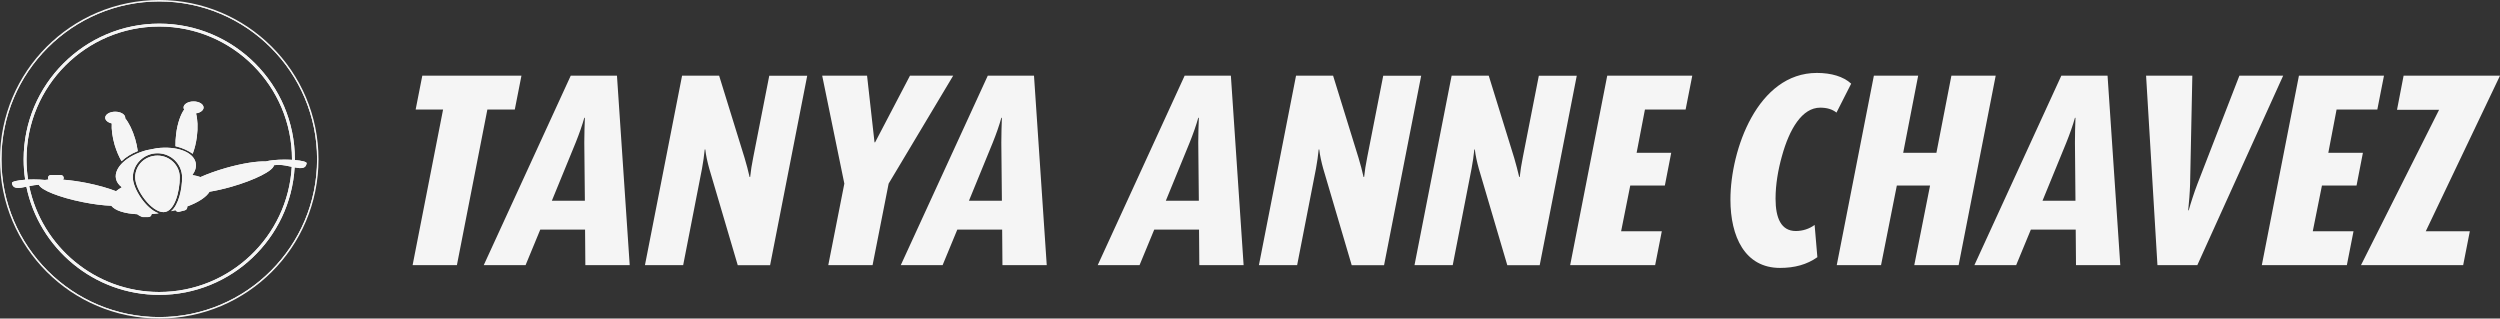 <svg xmlns="http://www.w3.org/2000/svg" id="Layer_1" data-name="Layer 1" viewBox="0 0 1683.73 214.51"><rect x="0" y="0" width="1683.73" height="214.51" fill="#333333" stroke="none"/><defs><style>      .cls-1 {        fill: #f5f5f5;        stroke-width: 0px;      }    </style></defs><g><path class="cls-1" d="m284.42,50.97l-4.48,22.8h18.47l-20.52,104.8h29.83l20.52-104.8h18.47l4.48-22.8h-66.78Z"></path><path class="cls-1" d="m415.54,50.97h-31.15l-58.59,127.6h28.17l9.89-23.92h30.18l.19,23.92h29.87l-8.58-127.6Zm-21.64,84.21h-22.22l16.04-39.15c2.24-5.56,4.48-11.86,5.8-16.69h.39c-.19,4.83-.39,11.13-.39,16.69l.39,39.15Z"></path><path class="cls-1" d="m518.1,50.97l-10.82,55.11c-.93,4.6-1.66,9.08-2.05,13.14h-.38c-.93-4.06-2.05-8.54-3.36-12.79l-17.16-55.45h-24.96l-25,127.6h25.74l12.67-64.92c.73-4.06,1.51-9.08,1.85-12.98h.39c.39,3.9,1.51,8.73,2.63,12.79l19.21,65.12h21.8l25-127.6h-25.55Z"></path><path class="cls-1" d="m612.86,50.97l-23.49,44.9h-.39l-5.02-44.9h-30.22l14.92,72.69-10.82,54.91h29.83l10.82-54.91,43.47-72.69h-29.1Z"></path><path class="cls-1" d="m696.41,50.97h-31.15l-58.59,127.6h28.17l9.89-23.92h30.22l.19,23.92h29.83l-8.58-127.6Zm-21.64,84.21h-22.18l16.04-39.15c2.24-5.56,4.48-11.86,5.76-16.69h.38c-.19,4.83-.38,11.13-.38,16.69l.38,39.15Z"></path><path class="cls-1" d="m829,50.97h-31.15l-58.55,127.6h28.17l9.89-23.92h30.18l.19,23.92h29.83l-8.58-127.6Zm-21.6,84.21h-22.22l16.04-39.15c2.24-5.56,4.48-11.86,5.8-16.69h.39c-.19,4.83-.39,11.13-.39,16.69l.39,39.15Z"></path><path class="cls-1" d="m931.6,50.97l-10.82,55.11c-.93,4.6-1.66,9.08-2.05,13.14h-.38c-.93-4.06-2.05-8.54-3.36-12.79l-17.16-55.45h-24.96l-25,127.6h25.74l12.67-64.92c.73-4.06,1.51-9.08,1.85-12.98h.39c.39,3.9,1.51,8.73,2.63,12.79l19.21,65.12h21.8l25-127.6h-25.55Z"></path><path class="cls-1" d="m1036.4,50.97l-10.82,55.11c-.93,4.6-1.66,9.08-2.05,13.14h-.35c-.97-4.06-2.09-8.54-3.36-12.79l-17.16-55.45h-25l-25,127.6h25.74l12.67-64.92c.77-4.06,1.51-9.08,1.89-12.98h.35c.39,3.9,1.51,8.73,2.63,12.79l19.21,65.12h21.83l24.96-127.6h-25.54Z"></path><path class="cls-1" d="m1135.25,73.77l4.48-22.8h-57.27l-24.96,127.6h57.23l4.48-22.8h-27.4l6.15-30.8h23.3l4.29-22.07h-23.3l5.6-29.14h27.4Z"></path></g><g><path class="cls-1" d="m1223.63,49.12c-39.92,0-58.2,51.74-58.2,85.33,0,24.85,9.7,45.99,33.39,45.99,9.7,0,18.08-2.2,25.16-7.23l-1.85-21.72c-3.55,2.63-8.04,4.1-12.67,4.1-9.89,0-13.64-8.73-13.64-21.72,0-9.62,1.7-19.48,4.29-28.71,5.06-18.39,13.64-32.65,25.78-32.65,4.64,0,8.19,1.12,10.97,3.32l9.89-19.48c-5.22-4.83-13.41-7.23-23.11-7.23Z"></path><path class="cls-1" d="m1314.25,50.97l-10.09,51.94h-22.38l10.09-51.94h-29.83l-25,127.6h29.83l10.63-53.6h22.38l-10.63,53.6h29.87l24.96-127.6h-29.83Z"></path><path class="cls-1" d="m1419.44,50.97h-31.15l-58.55,127.6h28.13l9.89-23.92h30.22l.19,23.92h29.83l-8.58-127.6Zm-21.64,84.21h-22.18l16.04-39.15c2.24-5.56,4.48-11.86,5.8-16.69h.35c-.19,4.83-.35,11.13-.35,16.69l.35,39.15Z"></path><path class="cls-1" d="m1508.21,50.97l-28.33,73.08c-2.05,5.37-4.48,12.79-5.8,17.62h-.35c.54-4.83,1.12-12.06,1.28-17.62l1.51-73.08h-31.15l7.65,127.6h26.86l57.81-127.6h-29.49Z"></path><path class="cls-1" d="m1601.11,73.77l4.48-22.8h-57.27l-25,127.6h57.27l4.48-22.8h-27.44l6.18-30.8h23.3l4.29-22.07h-23.3l5.57-29.14h27.44Z"></path><path class="cls-1" d="m1683.73,50.97h-64.92l-4.44,22.99h28.33l-52.59,104.61h68.82l4.48-22.8h-29.68l50-104.8Z"></path></g><g><g><path class="cls-1" d="m107.28.5C48.31.5.5,48.31.5,107.28s47.8,106.77,106.78,106.77,106.77-47.8,106.77-106.77S166.25.5,107.28.5Zm0,213.05C48.65,213.55.97,165.86.97,107.28S48.65.97,107.28.97s106.27,47.69,106.27,106.31-47.69,106.27-106.27,106.27Z"></path><path class="cls-1" d="m70.87,79.3c0-2.24,3.02-4.06,6.72-4.06s6.76,1.82,6.76,4.06c0,.12-.04.23-.04.35,2.51,3.09,4.99,8.08,6.72,13.95.85,2.82,1.39,5.6,1.74,8.15-4.48,1.78-8.23,4.17-10.9,6.8-1.74-2.94-3.36-6.69-4.64-10.9-1.58-5.49-2.24-10.63-1.97-14.53-2.55-.58-4.41-2.09-4.41-3.83Z"></path><path class="cls-1" d="m129.77,103.57c-3.02-2.2-6.96-3.98-11.59-5.1-.04-2.59.08-5.37.46-8.31.89-7.11,3.02-13.1,5.41-16.39-.27-.42-.43-.89-.43-1.35,0-2.24,3.02-4.1,6.76-4.1s6.72,1.85,6.72,4.1c0,1.89-2.16,3.48-5.1,3.94,1.08,3.86,1.39,9.55.58,15.73-.58,4.37-1.59,8.31-2.82,11.48Z"></path><path class="cls-1" d="m198.59,107.82v-.54c0-50.35-40.96-91.35-91.32-91.35S15.92,56.92,15.92,107.28c0,4.68.35,9.27,1.04,13.76-5.33.39-9.08,1.28-8.93,2.28.62,4.21,4.71,3.52,9.74,2.43,8.58,41.5,45.48,72.84,89.5,72.84,48.54,0,88.34-38.03,91.16-85.87,4.25.85,7.53,1,8.08-2.74.12-.93-3.13-1.78-7.92-2.16Zm-180.74-.54c0-49.31,40.11-89.42,89.42-89.42s89.38,40.11,89.38,89.42v.39c-1.55-.12-3.21-.15-4.91-.15-5.45,0-10.2.5-12.75,1.24-5.91-.27-15.88,1.28-26.9,4.41-6.45,1.85-12.33,3.98-17.08,6.11-1.59-.58-3.44-1.04-5.49-1.35,1.93-2.67,2.82-5.45,2.28-8.19-1.47-7.42-12.87-11.55-26.24-9.89-.81.12-6.11,1.16-6.92,1.35-13.02,3.52-22.03,11.67-20.56,19.13.46,2.28,1.85,4.21,3.98,5.8-1.47.89-2.82,1.74-3.94,2.67-5.22-2.05-12.06-3.98-19.67-5.53-5.8-1.12-11.24-1.89-16-2.24.23-.31.43-.73.43-1.2,0-1.04-.89-1.93-1.93-1.93h-6.69c-1.08,0-1.97.89-1.97,1.93,0,.43.15.77.39,1.12-.89.04-1.7.15-2.43.27-2.2-.19-4.75-.35-7.5-.35-1.35,0-2.63.04-3.86.08-.7-4.44-1.04-9-1.04-13.64Zm89.42,89.38c-43.13,0-79.22-30.68-87.61-71.3,2.13-.46,4.37-.85,6.49-.93,1.39,3.55,13.91,8.58,29.72,11.71,7.07,1.43,13.72,2.24,19.09,2.43,2.51,3.25,9.04,5.29,17.58,5.72-.23.23,3.09,1.89,3.44,1.89h3.98c1.16,0,2.05-.89,2.12-2.01,1.55-.12,3.17-.31,4.79-.5-8.62-2.9-17.43-16.69-17.43-24.19,0-8.97,7.46-16.27,16.62-16.27s16.58,7.3,16.58,16.27c0,7.46-2.12,18.32-7.42,22.76,1.01-.23,2.01-.46,2.94-.7.5.85,1.47,1.31,2.47,1.08l3.86-.97c1.12-.31,1.82-1.43,1.58-2.59,7.46-2.78,12.91-6.34,15.03-9.93,4.41-.73,9.39-1.85,14.61-3.32,16.04-4.6,28.44-10.9,28.75-14.53,1.01-.12,2.09-.23,3.32-.23,2.86,0,5.91.7,8.69,1.28-2.63,46.91-41.66,84.32-89.23,84.32Zm-1.2-91.86c-8.27,0-15.03,6.57-15.03,14.65,0,8.5,11.01,23.42,19.05,23.42,7.5,0,10.98-13.95,10.98-23.42,0-8.08-6.72-14.65-15-14.65Z"></path><path class="cls-1" d="m107.28,0C48.11,0,0,48.11,0,107.28s48.11,107.24,107.28,107.24,107.24-48.11,107.24-107.24S166.4,0,107.28,0Zm0,213.55C48.65,213.55.97,165.86.97,107.28S48.65.97,107.28.97s106.27,47.69,106.27,106.31-47.69,106.27-106.27,106.27Z"></path></g><g><g><path class="cls-1" d="m206.51,109.98c-.54,3.75-3.83,3.59-8.08,2.74-.62-.12-1.24-.23-1.93-.39-2.78-.58-5.84-1.28-8.69-1.28-1.24,0-2.32.12-3.32.23-.31,3.63-12.71,9.93-28.75,14.53-5.22,1.47-10.2,2.59-14.61,3.32-2.12,3.59-7.57,7.15-15.03,9.93.23,1.16-.46,2.28-1.58,2.59l-3.86.97c-1.01.23-1.97-.23-2.47-1.08-.93.23-1.93.46-2.94.7,5.29-4.44,7.42-15.3,7.42-22.76,0-8.97-7.46-16.27-16.58-16.27s-16.62,7.3-16.62,16.27c0,7.5,8.81,21.29,17.43,24.19-1.62.19-3.25.39-4.79.5-.08,1.12-.97,2.01-2.12,2.01h-3.98c-.35,0-3.67-1.66-3.44-1.89-8.54-.42-15.07-2.47-17.58-5.72-5.37-.19-12.02-1-19.09-2.43-15.8-3.13-28.33-8.15-29.72-11.71-2.12.08-4.37.46-6.49.93-.66.12-1.27.27-1.89.39-5.02,1.08-9.12,1.78-9.74-2.43-.15-1,3.59-1.89,8.93-2.28.62-.04,1.28-.08,1.93-.12,1.24-.04,2.51-.08,3.86-.08,2.74,0,5.29.15,7.5.35.73-.12,1.55-.23,2.43-.27-.23-.35-.39-.7-.39-1.12,0-1.04.89-1.93,1.97-1.93h6.69c1.04,0,1.93.89,1.93,1.93,0,.46-.19.89-.43,1.2,4.76.35,10.2,1.12,16,2.24,7.61,1.55,14.45,3.48,19.67,5.53,1.12-.93,2.47-1.78,3.94-2.67-2.12-1.58-3.52-3.52-3.98-5.8-1.47-7.46,7.54-15.61,20.56-19.13.81-.19,6.11-1.24,6.92-1.35,13.37-1.66,24.77,2.47,26.24,9.89.54,2.74-.35,5.53-2.28,8.19,2.05.31,3.9.77,5.49,1.35,4.75-2.13,10.63-4.25,17.08-6.11,11.01-3.13,20.98-4.68,26.9-4.41,2.55-.73,7.3-1.24,12.75-1.24,1.7,0,3.36.04,4.91.15.66.04,1.31.08,1.93.15,4.79.39,8.04,1.24,7.92,2.16Z"></path><path class="cls-1" d="m121.07,119.45c0,9.47-3.48,23.42-10.98,23.42-8.04,0-19.05-14.92-19.05-23.42s6.76-14.65,15.03-14.65,15,6.57,15,14.65Z"></path></g><g><path class="cls-1" d="m92.79,101.75c-4.48,1.78-8.23,4.17-10.9,6.8-1.74-2.94-3.36-6.69-4.64-10.9-1.58-5.49-2.24-10.63-1.97-14.53-2.55-.58-4.41-2.09-4.41-3.83,0-2.24,3.02-4.06,6.72-4.06s6.76,1.82,6.76,4.06c0,.12-.04.23-.04.35,2.51,3.09,4.99,8.08,6.72,13.95.85,2.82,1.39,5.6,1.74,8.15Z"></path><path class="cls-1" d="m132.01,76.36c1.08,3.86,1.39,9.55.58,15.73-.58,4.37-1.59,8.31-2.82,11.48-3.02-2.2-6.96-3.98-11.59-5.1-.04-2.59.08-5.37.46-8.31.89-7.11,3.02-13.1,5.41-16.39-.27-.42-.43-.89-.43-1.35,0-2.24,3.02-4.1,6.76-4.1s6.72,1.85,6.72,4.1c0,1.89-2.16,3.48-5.1,3.94Z"></path></g></g><path class="cls-1" d="m107.28,15.92C56.92,15.92,15.92,56.92,15.92,107.28c0,4.68.35,9.27,1.04,13.76.23,1.59.5,3.13.81,4.71,8.58,41.5,45.48,72.84,89.5,72.84,48.54,0,88.34-38.03,91.16-85.87.08-1.62.15-3.25.15-4.91v-.54c0-50.35-40.96-91.35-91.32-91.35Zm89.23,96.42c-2.63,46.91-41.66,84.32-89.23,84.32-43.13,0-79.22-30.68-87.61-71.3-.27-1.47-.54-2.98-.77-4.44-.7-4.44-1.04-9-1.04-13.64,0-49.31,40.11-89.42,89.42-89.42s89.38,40.11,89.38,89.42v.39c0,1.58-.04,3.13-.15,4.68Z"></path></g></svg>